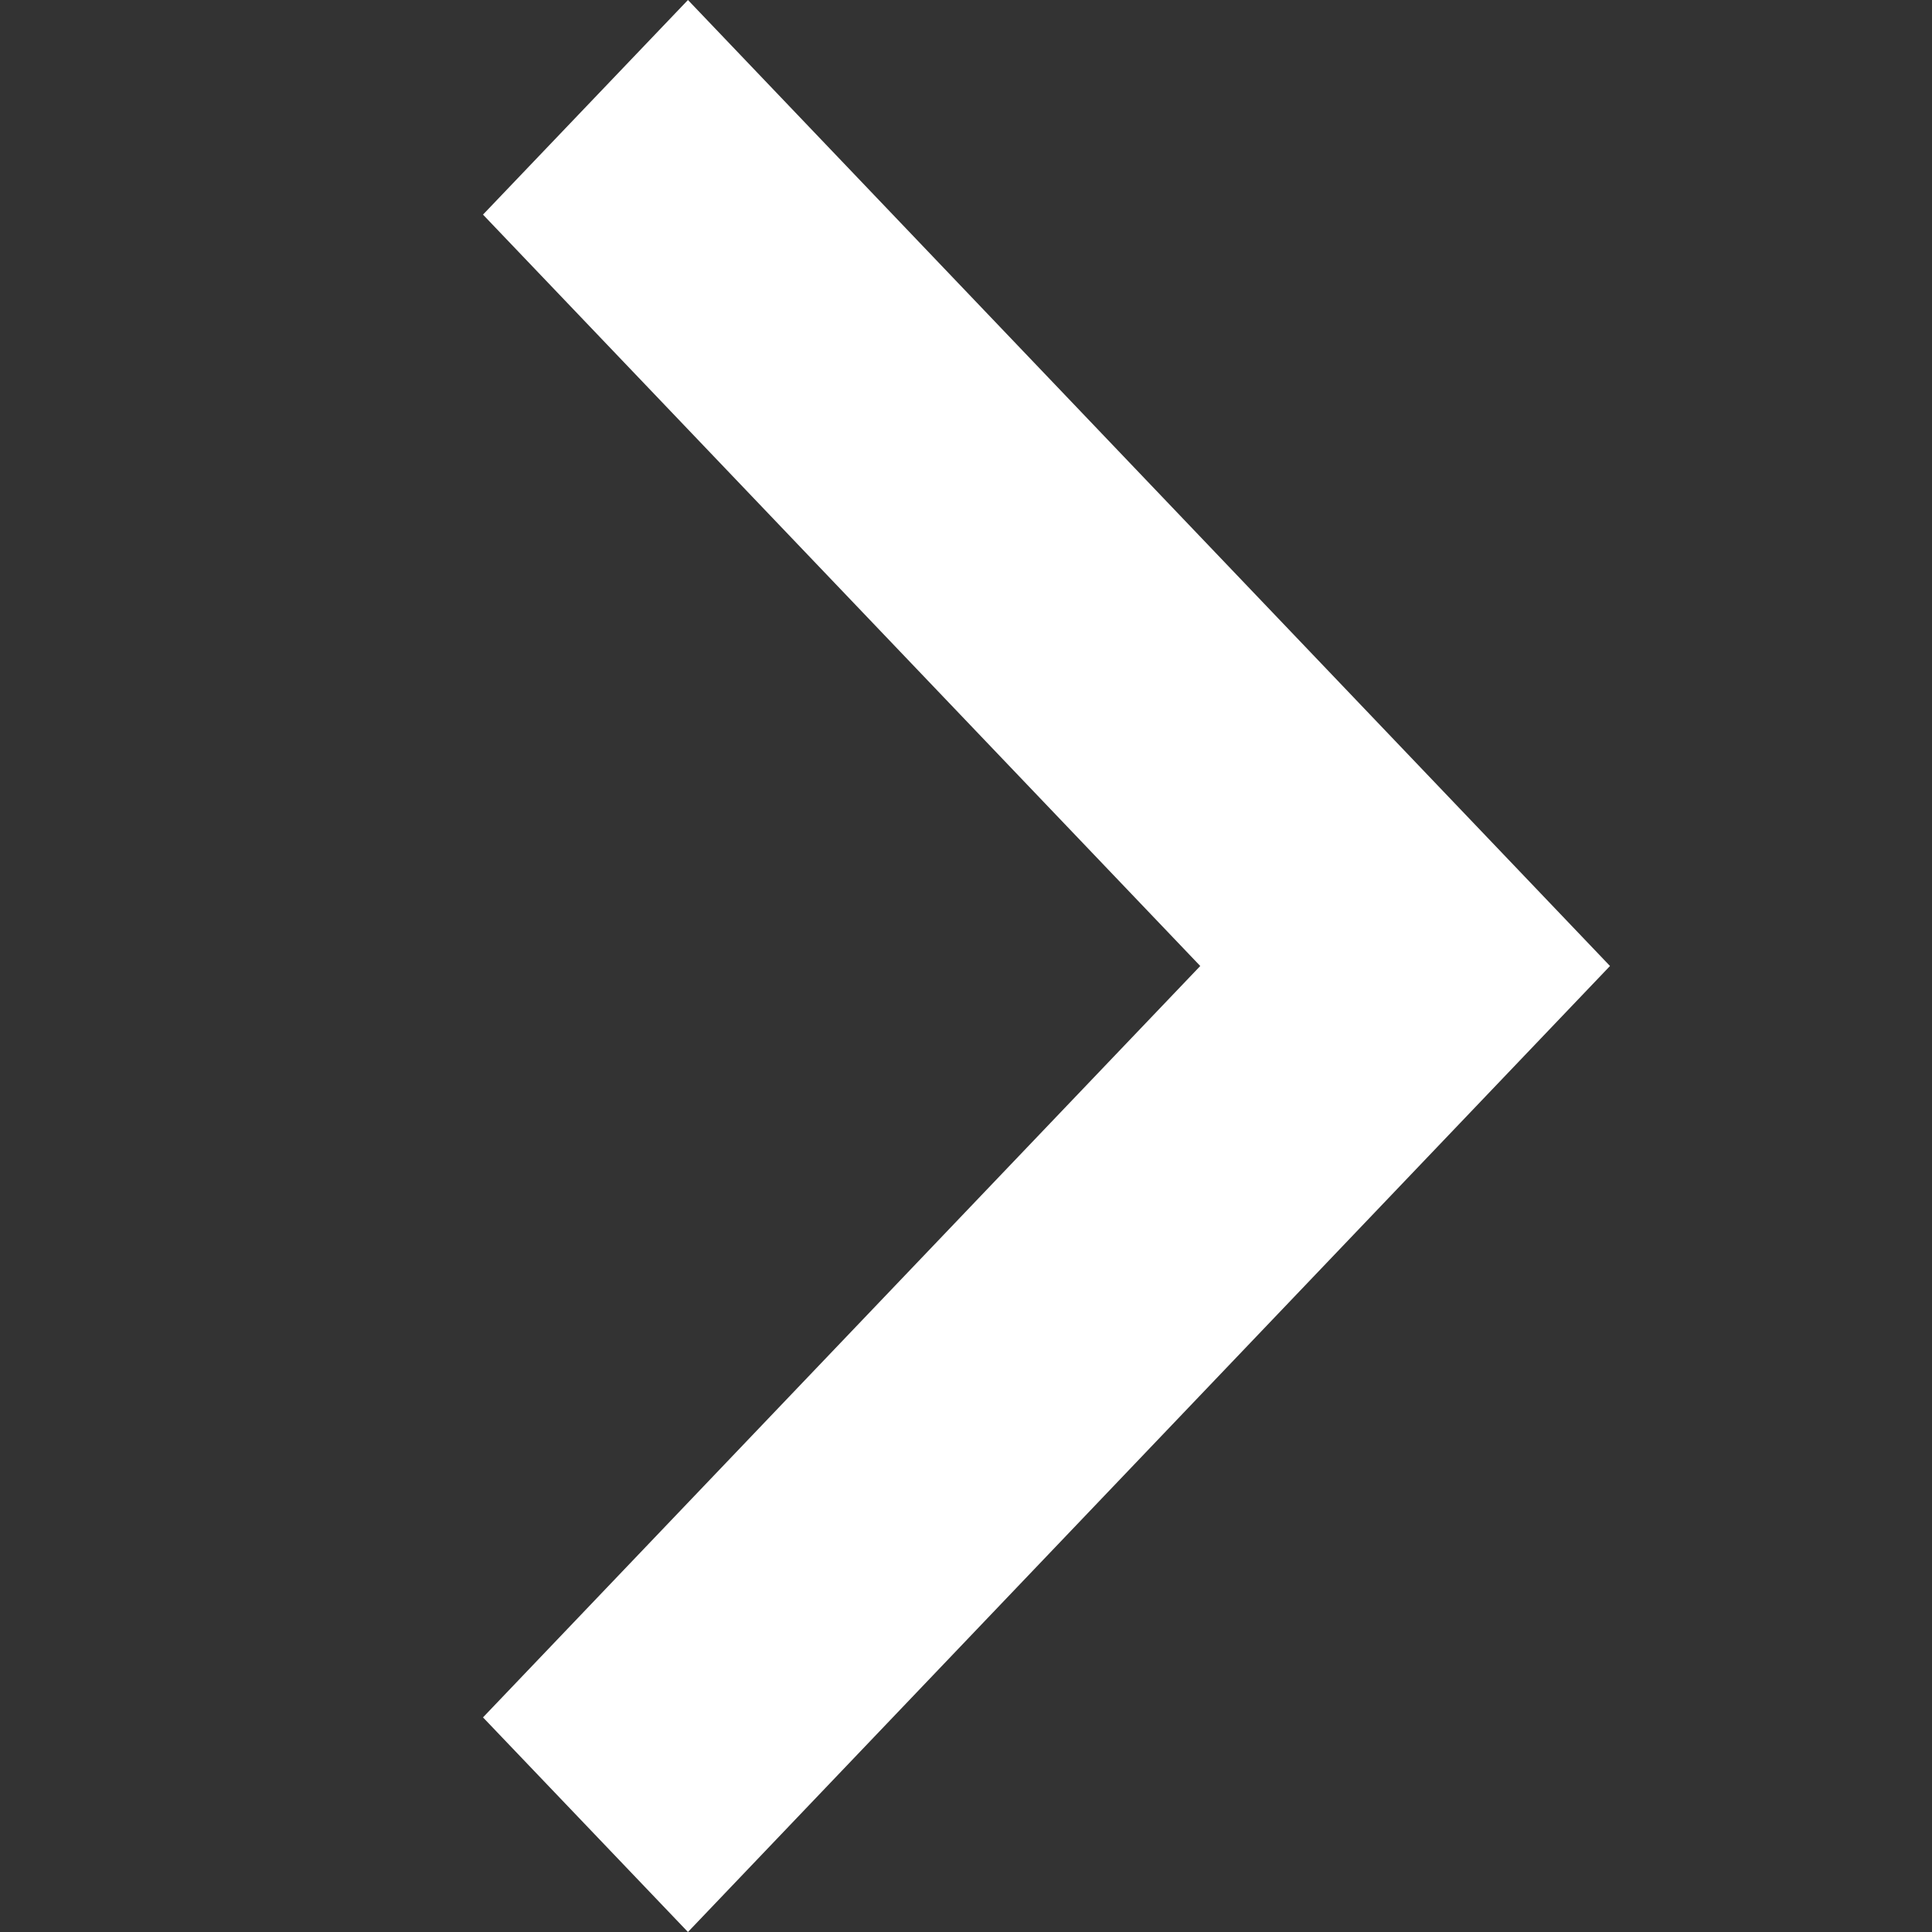 <svg width="12" height="12" viewBox="0 0 12 12" fill="none" xmlns="http://www.w3.org/2000/svg">
<rect x="0" y="0" width="12" height="12" fill="#333333" stroke="none"/>
<path d="M7.455 6L3 1.333L4.273 -9.69128e-07L10 6L4.273 12L3 10.667L7.455 6Z" fill="white"/>
</svg>
